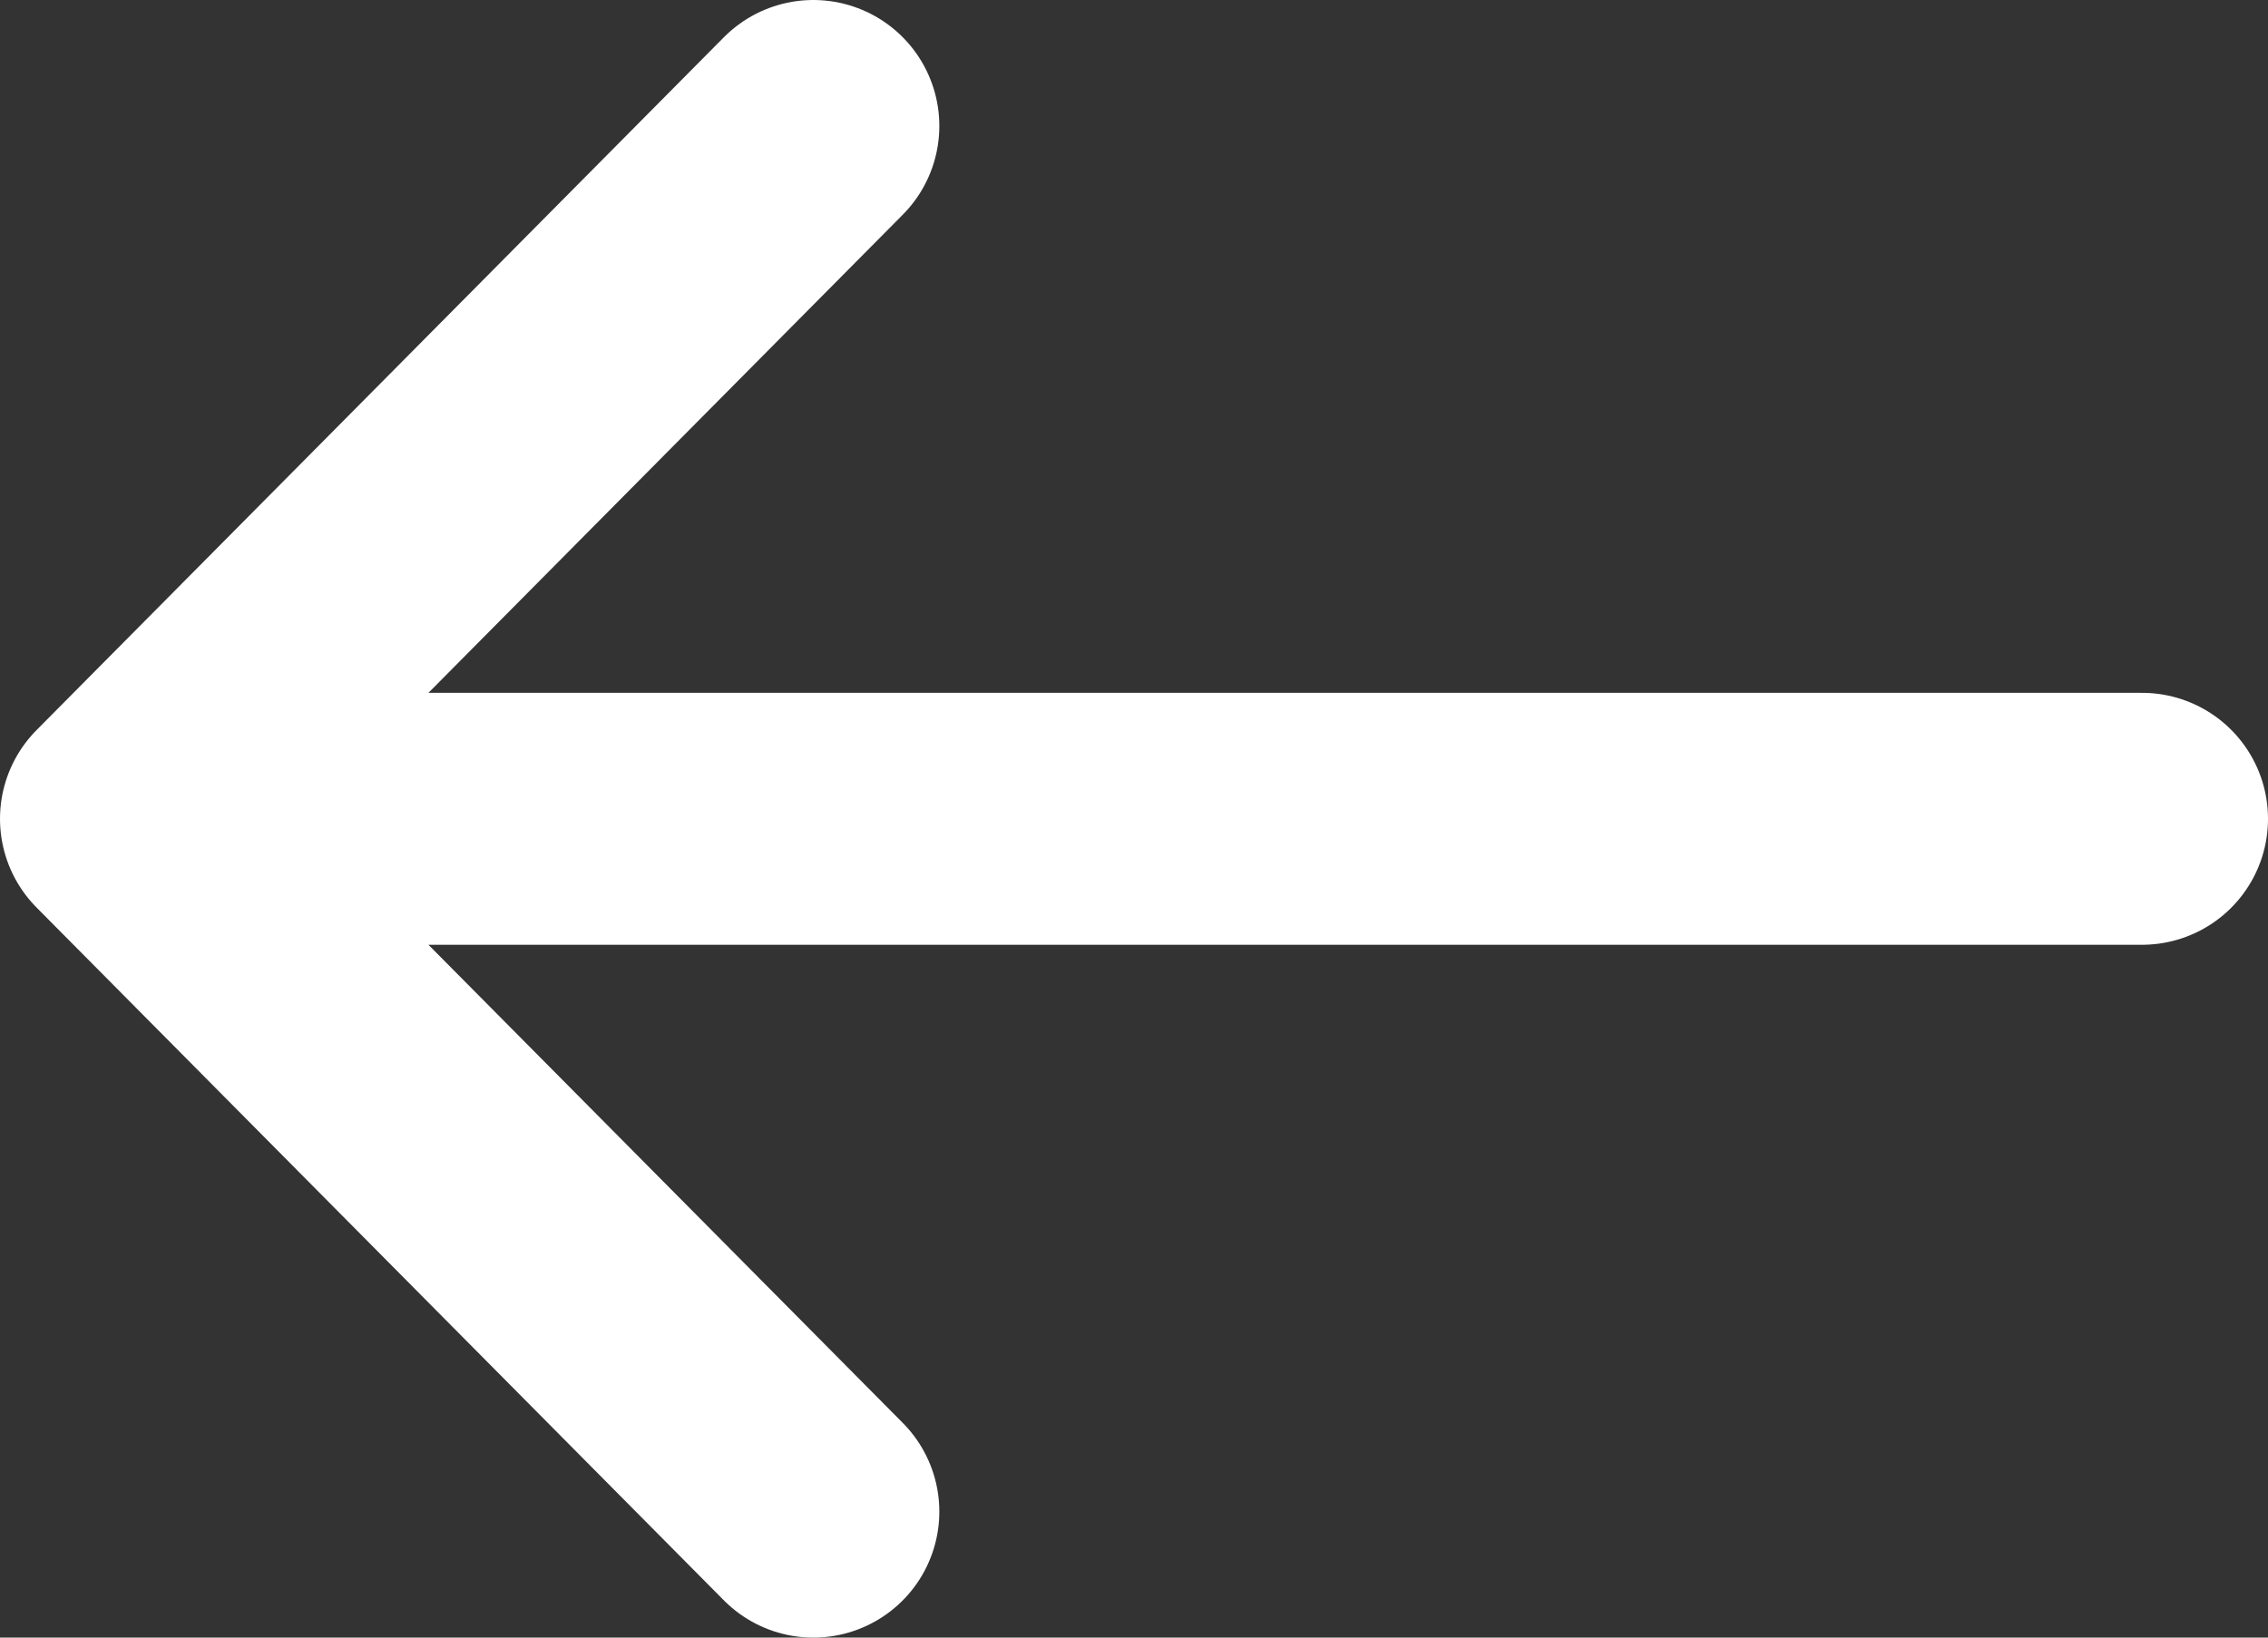 <svg width="18" height="13" viewBox="0 0 18 13" fill="none" xmlns="http://www.w3.org/2000/svg">
<rect x="0" y="0" width="18" height="13" fill="#333333" stroke="none"/>
<path d="M17 6.5L1 6.5M1 6.5L6.455 1M1 6.5L6.455 12" stroke="white" stroke-width="2" stroke-linecap="round" stroke-linejoin="round"/>
</svg>
